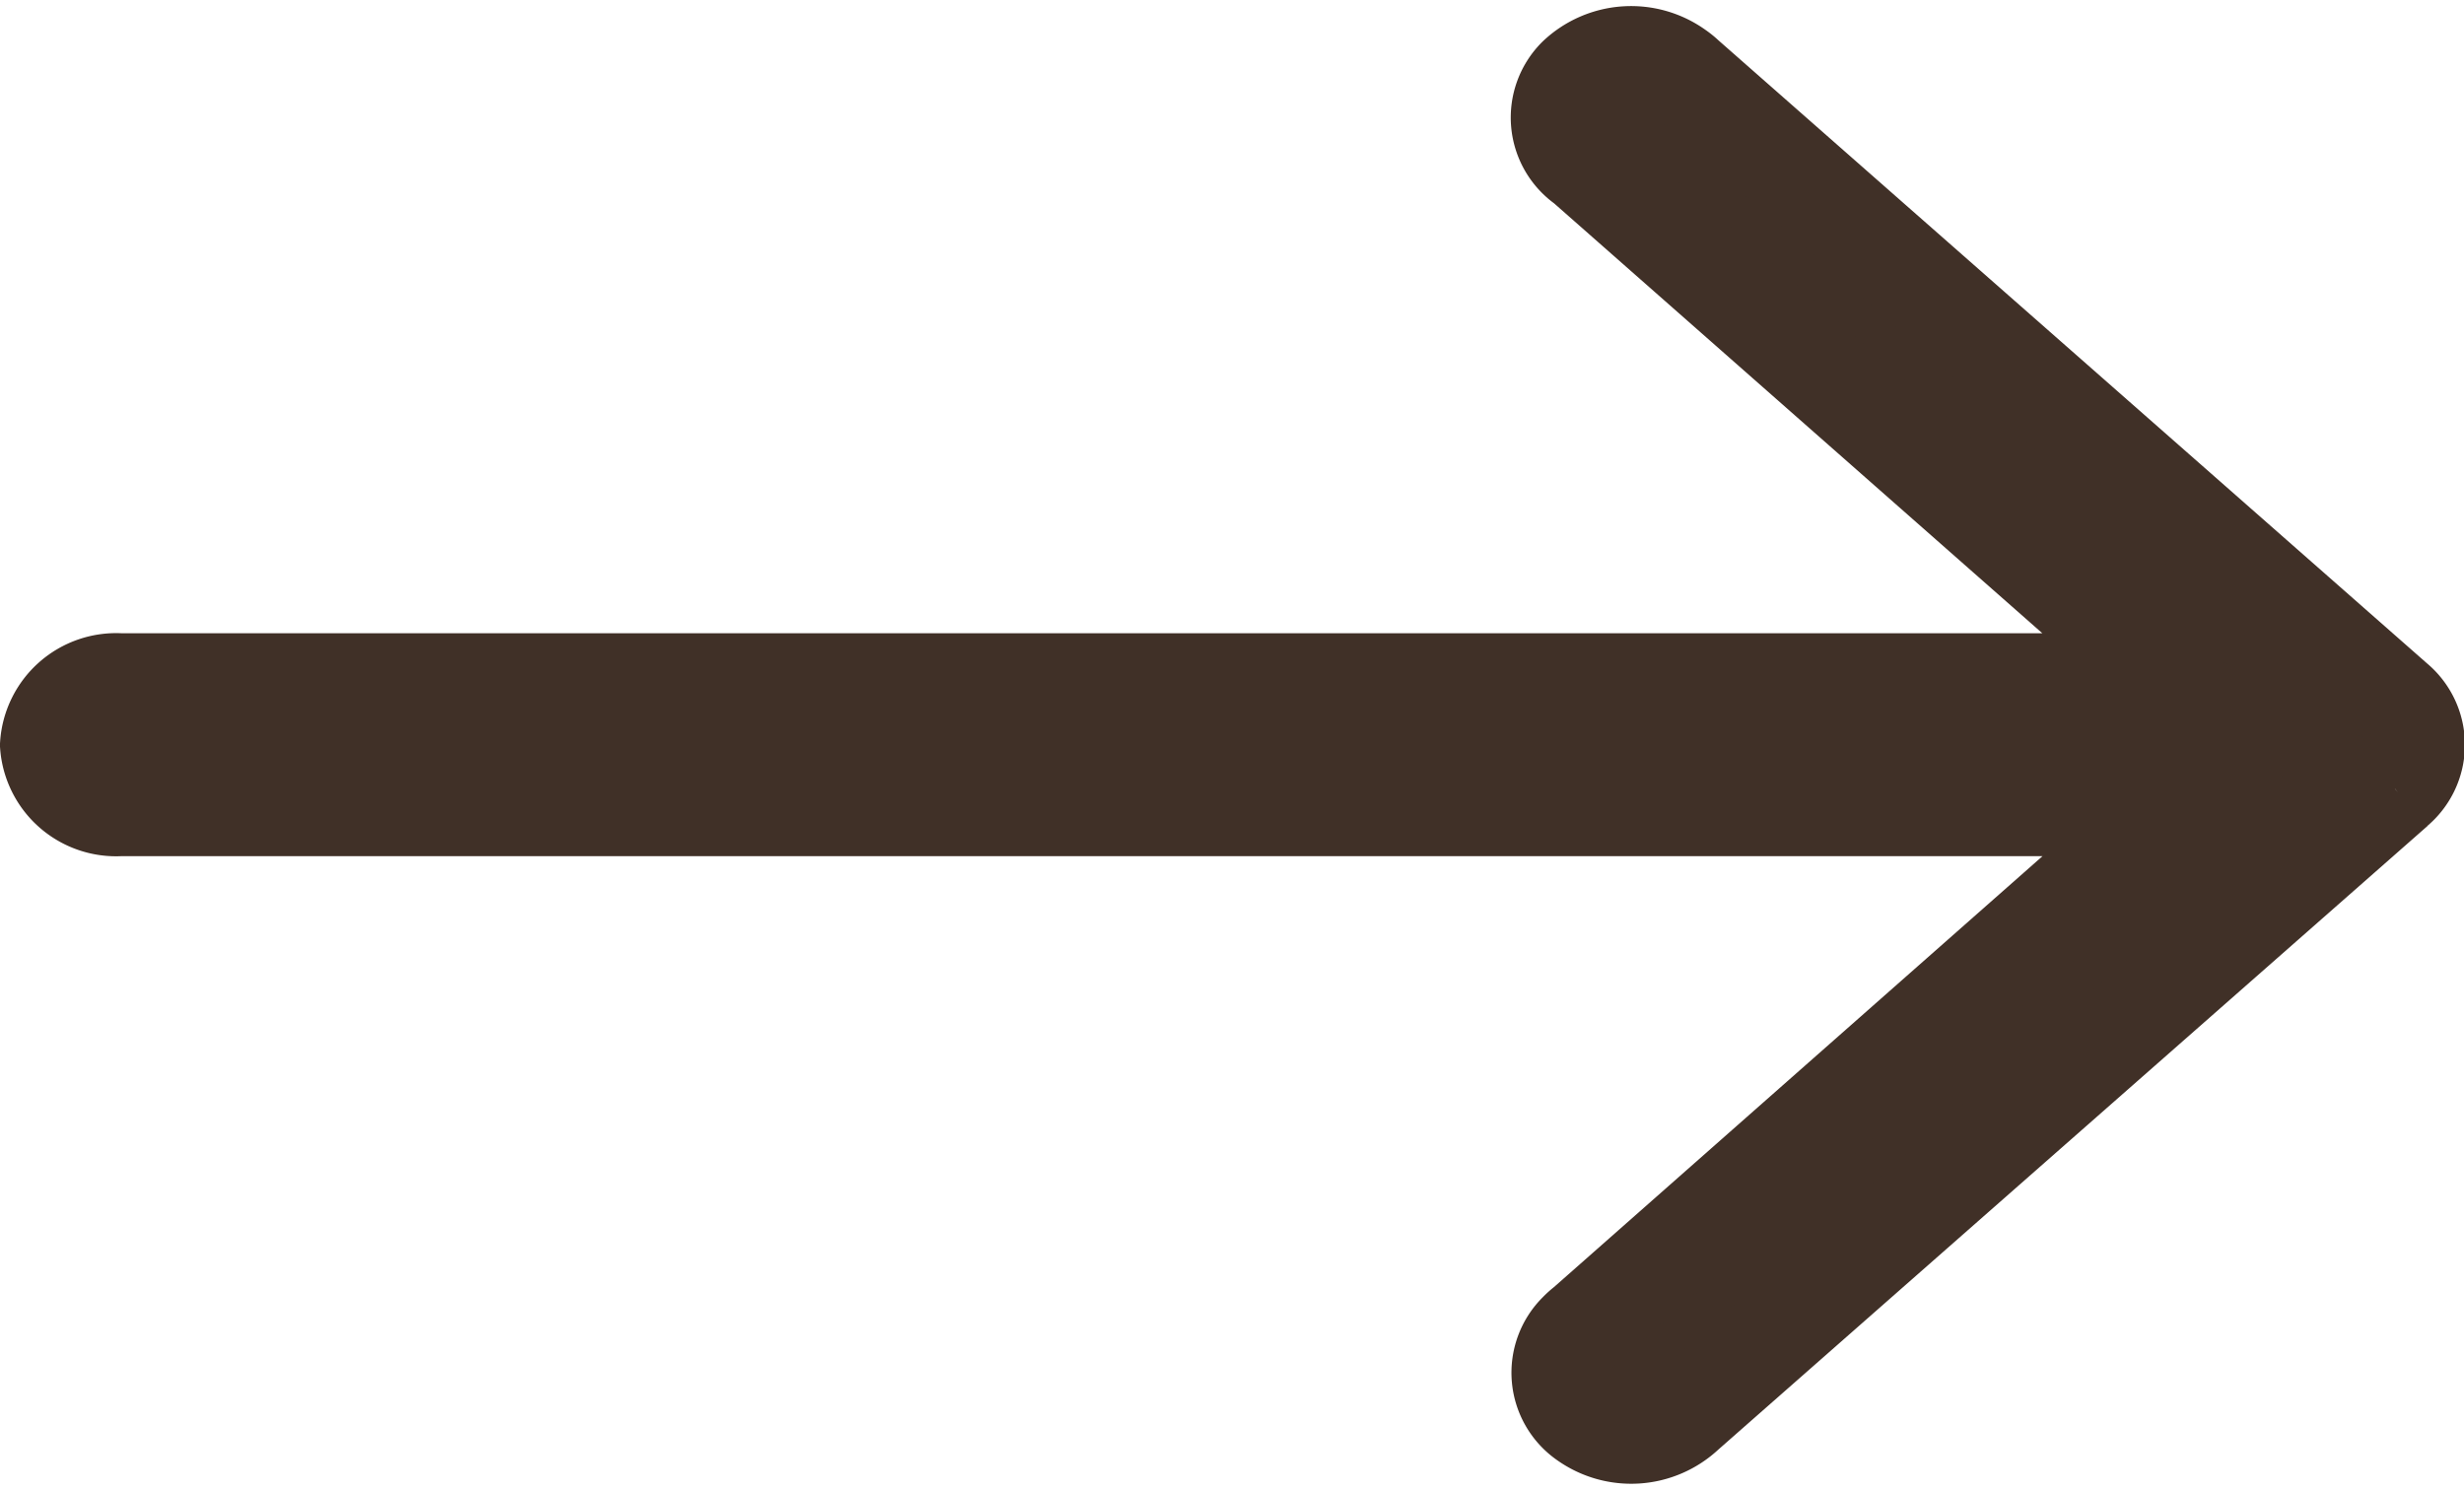 <svg xmlns="http://www.w3.org/2000/svg" width="12.5" height="7.558" viewBox="0 0 12.5 7.558">
  <path id="パス_1736" data-name="パス 1736" d="M8.9,3.723h0L5.3,6.889a.4.4,0,0,1-.507.035.291.291,0,0,1-.039-.446.34.34,0,0,1,.039-.035L7.773,3.814H-2.64A.34.34,0,0,1-3,3.5a.34.34,0,0,1,.36-.317H7.773L4.79.556A.291.291,0,0,1,4.75.11.4.4,0,0,1,5.258.076.341.341,0,0,1,5.3.11L8.9,3.276a.29.29,0,0,1,0,.446" transform="translate(3.25 0.28)" fill="#403027" stroke="#403027" stroke-width="0.5"/>
</svg>
